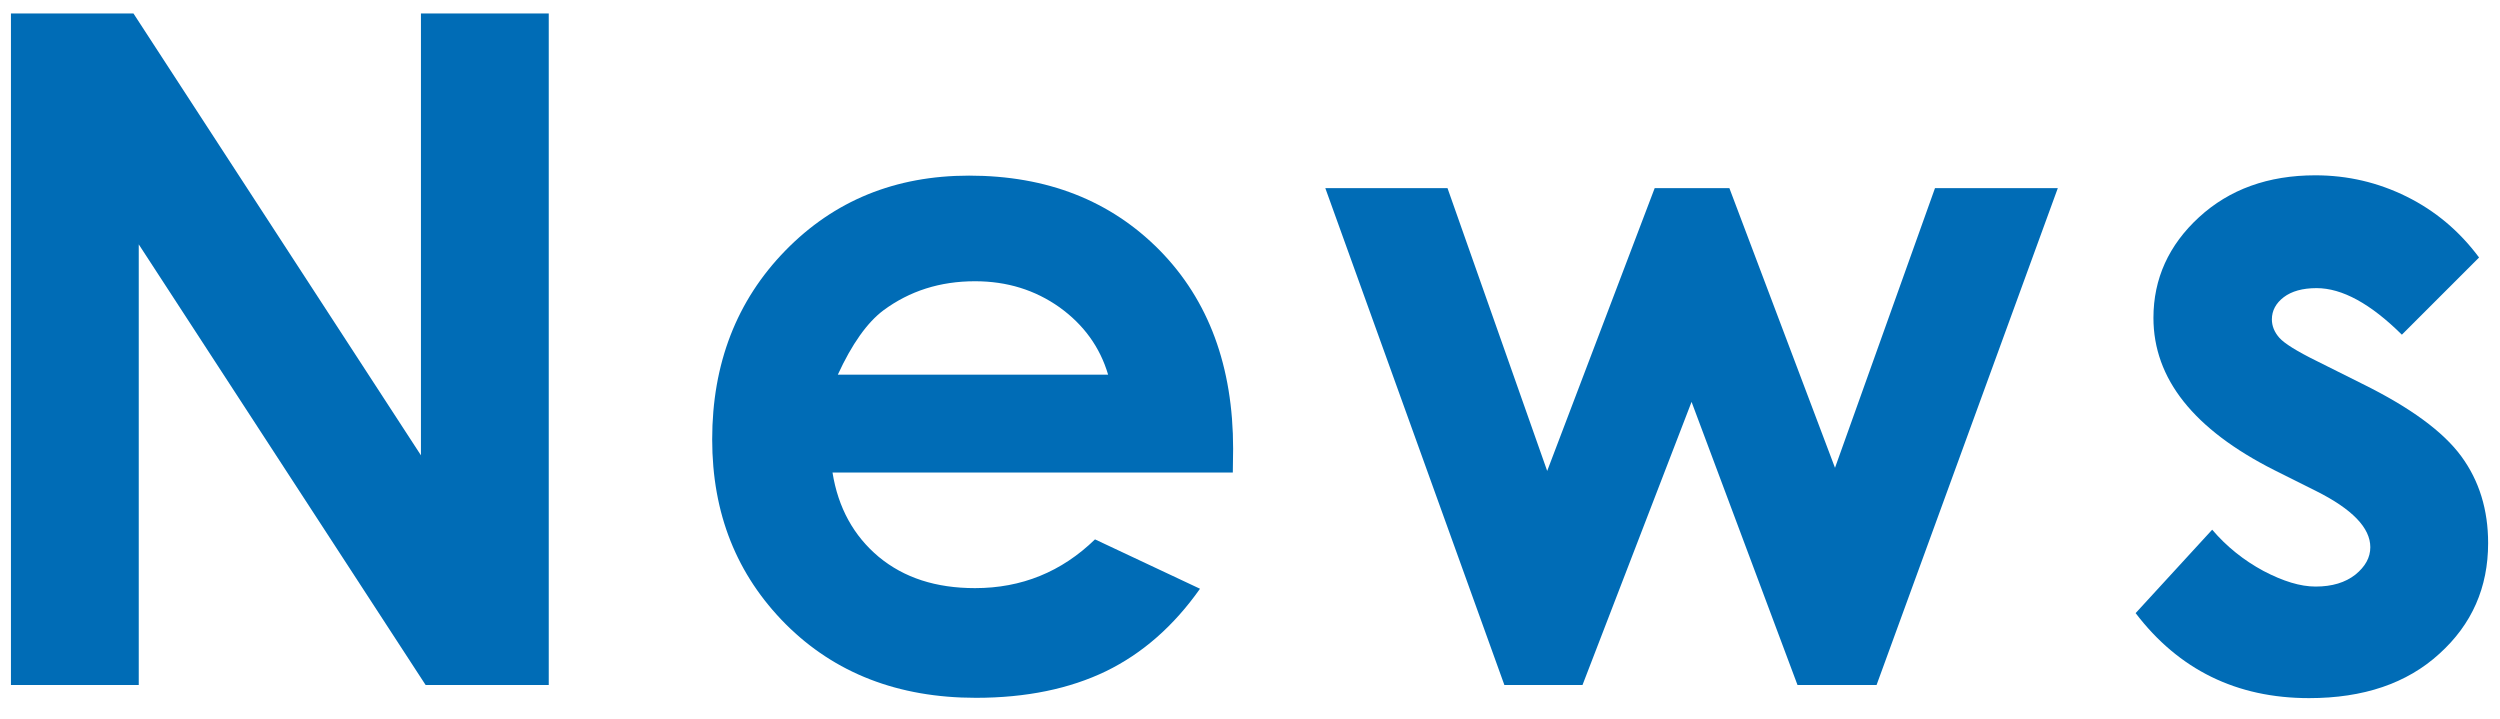 <?xml version="1.0" encoding="utf-8"?>
<!-- Generator: Adobe Illustrator 23.0.1, SVG Export Plug-In . SVG Version: 6.00 Build 0)  -->
<svg version="1.1" id="レイヤー_1" xmlns="http://www.w3.org/2000/svg" xmlns:xlink="http://www.w3.org/1999/xlink" x="0px"
	 y="0px" viewBox="0 0 80 23" style="enable-background:new 0 0 80 23;" xml:space="preserve">
<style type="text/css">
	.st0{fill:none;}
	.st1{fill:#006CB6;}
</style>
<g>
	<path class="st0" d="M33.9,9.82c-0.77-0.55-1.67-0.83-2.7-0.83c-1.11,0-2.09,0.31-2.93,0.93c-0.53,0.39-1.01,1.08-1.46,2.06h8.65
		C35.2,11.1,34.68,10.38,33.9,9.82z"/>
	<polygon class="st1" points="13.47,14.57 4.27,0.43 0.35,0.43 0.35,21.92 4.44,21.92 4.44,7.82 13.62,21.92 17.56,21.92 
		17.56,0.43 13.47,0.43 	"/>
	<path class="st1" d="M31.01,5.62c-2.36,0-4.32,0.8-5.88,2.4c-1.56,1.6-2.34,3.62-2.34,6.04c0,2.37,0.78,4.33,2.35,5.91
		c1.57,1.57,3.6,2.36,6.09,2.36c1.61,0,3-0.29,4.16-0.85c1.17-0.57,2.17-1.45,3.01-2.64l-3.36-1.58c-1.07,1.04-2.35,1.56-3.84,1.56
		c-1.25,0-2.27-0.33-3.08-1c-0.8-0.67-1.3-1.57-1.48-2.7h12.81l0.01-0.76c0-2.63-0.78-4.75-2.35-6.35
		C35.54,6.42,33.51,5.62,31.01,5.62z M26.81,11.99c0.45-0.98,0.94-1.67,1.46-2.06c0.84-0.62,1.81-0.93,2.93-0.93
		c1.03,0,1.92,0.28,2.7,0.83c0.78,0.56,1.3,1.28,1.56,2.16H26.81z"/>
	<polygon class="st1" points="58.72,14.97 55.34,6.02 52.95,6.02 49.51,15.07 46.32,6.02 42.41,6.02 48.14,21.92 50.64,21.92 
		54.13,12.86 57.52,21.92 60.05,21.92 65.85,6.02 61.92,6.02 	"/>
	<path class="st1" d="M78.76,14.6c-0.58-0.79-1.63-1.56-3.17-2.32l-1.46-0.73c-0.63-0.31-1.03-0.56-1.19-0.74
		c-0.16-0.18-0.24-0.38-0.24-0.59c0-0.28,0.13-0.52,0.38-0.71c0.25-0.19,0.6-0.29,1.05-0.29c0.82,0,1.73,0.5,2.73,1.49l2.47-2.47
		c-0.63-0.85-1.41-1.5-2.32-1.95c-0.91-0.45-1.88-0.68-2.92-0.68c-1.51,0-2.75,0.45-3.72,1.34c-0.97,0.89-1.46,1.97-1.46,3.22
		c0,1.95,1.29,3.57,3.86,4.87l1.34,0.67c1.16,0.58,1.74,1.18,1.74,1.8c0,0.33-0.16,0.62-0.48,0.88c-0.32,0.25-0.74,0.38-1.27,0.38
		c-0.49,0-1.04-0.17-1.67-0.5c-0.63-0.34-1.18-0.78-1.64-1.32l-2.45,2.67c1.38,1.81,3.23,2.72,5.55,2.72c1.74,0,3.13-0.47,4.17-1.42
		c1.04-0.94,1.56-2.12,1.56-3.54C79.62,16.32,79.34,15.39,78.76,14.6z"/>
</g>
</svg>
